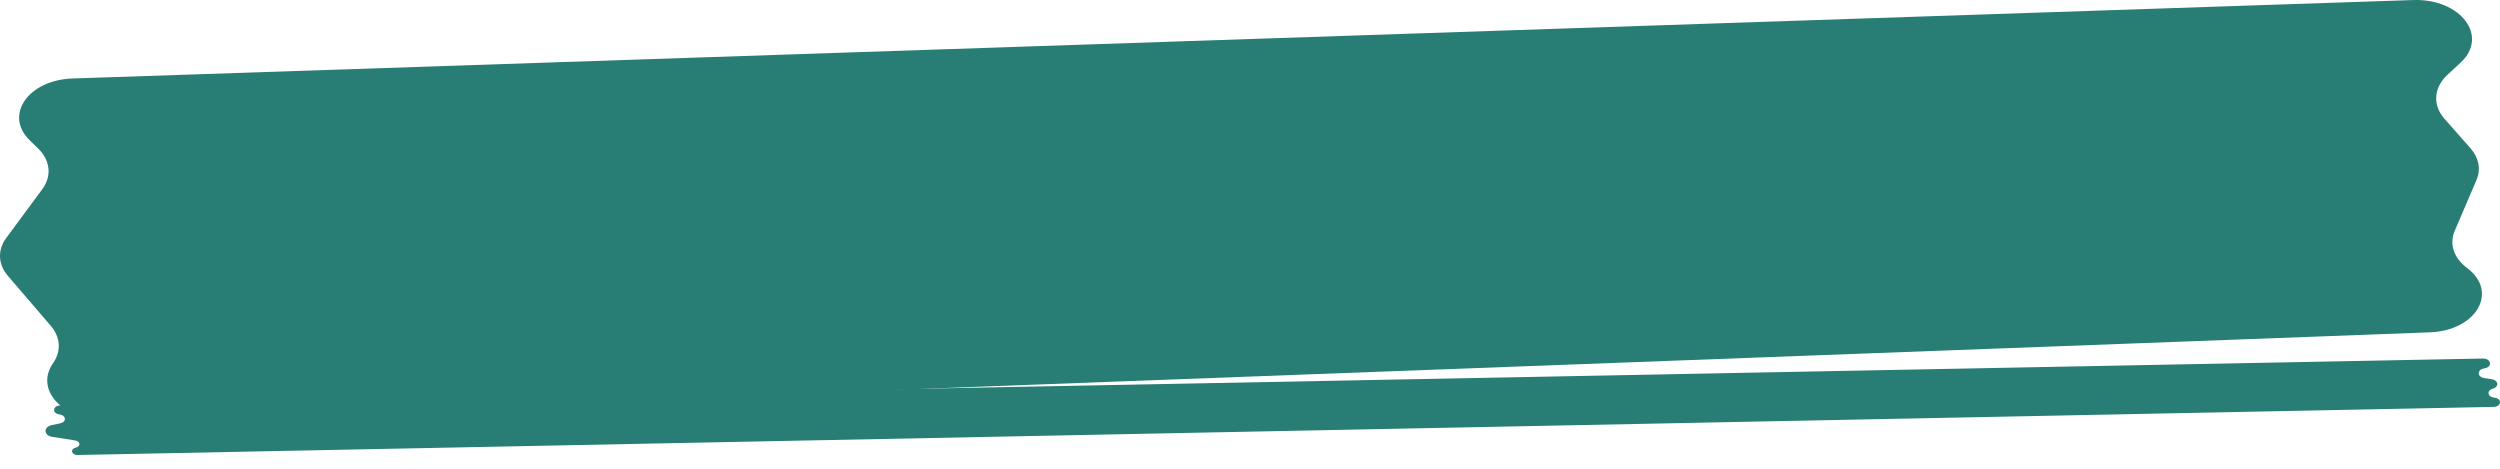 <?xml version="1.0" encoding="UTF-8" standalone="no"?>
<svg
   xmlns="http://www.w3.org/2000/svg"
   fill="none"
   viewBox="0 0 128 24"
   height="24"
   width="128">
  <path
     style="stroke-width:1.198"
     id="path2"
     fill="#287d75"
     d="M 1.517,7.177 C 0.198,5.889 1.447,4.094 3.715,4.018 L 123.554,0.002 c 2.426,-0.081 3.891,1.843 2.435,3.197 l -0.683,0.635 c -0.706,0.657 -0.765,1.547 -0.149,2.246 l 1.335,1.515 c 0.427,0.485 0.538,1.074 0.305,1.619 l -1.119,2.613 c -0.285,0.666 -0.043,1.388 0.638,1.896 1.627,1.216 0.478,3.202 -1.905,3.292 l -118.964,4.46 c -2.158,0.081 -3.666,-1.467 -2.761,-2.834 l 0.06,-0.091 c 0.397,-0.6 0.343,-1.297 -0.143,-1.863 l -2.196,-2.559 c -0.509,-0.593 -0.542,-1.327 -0.088,-1.942 L 2.169,9.681 C 2.661,9.015 2.578,8.214 1.954,7.604 Z" />
  <path
     style="stroke-width:1.198"
     id="path4"
     fill="#287d75"
     d="m 3.046,21.219 c -0.397,-0.051 -0.352,-0.458 0.052,-0.465 l 124.014,-2.397 c 0.444,-0.009 0.522,0.438 0.087,0.503 -0.384,0.058 -0.385,0.44 -5.8e-4,0.498 l 0.377,0.057 c 0.335,0.051 0.393,0.366 0.088,0.474 l -0.067,0.024 c -0.298,0.106 -0.222,0.416 0.109,0.447 0.415,0.039 0.383,0.465 -0.036,0.473 l -123.697,2.463 c -0.317,0.006 -0.397,-0.304 -0.096,-0.375 0.265,-0.062 0.245,-0.328 -0.028,-0.37 l -1.167,-0.182 c -0.449,-0.07 -0.472,-0.509 -0.033,-0.603 l 0.435,-0.092 c 0.337,-0.071 0.31,-0.411 -0.037,-0.455 z" />
</svg>
